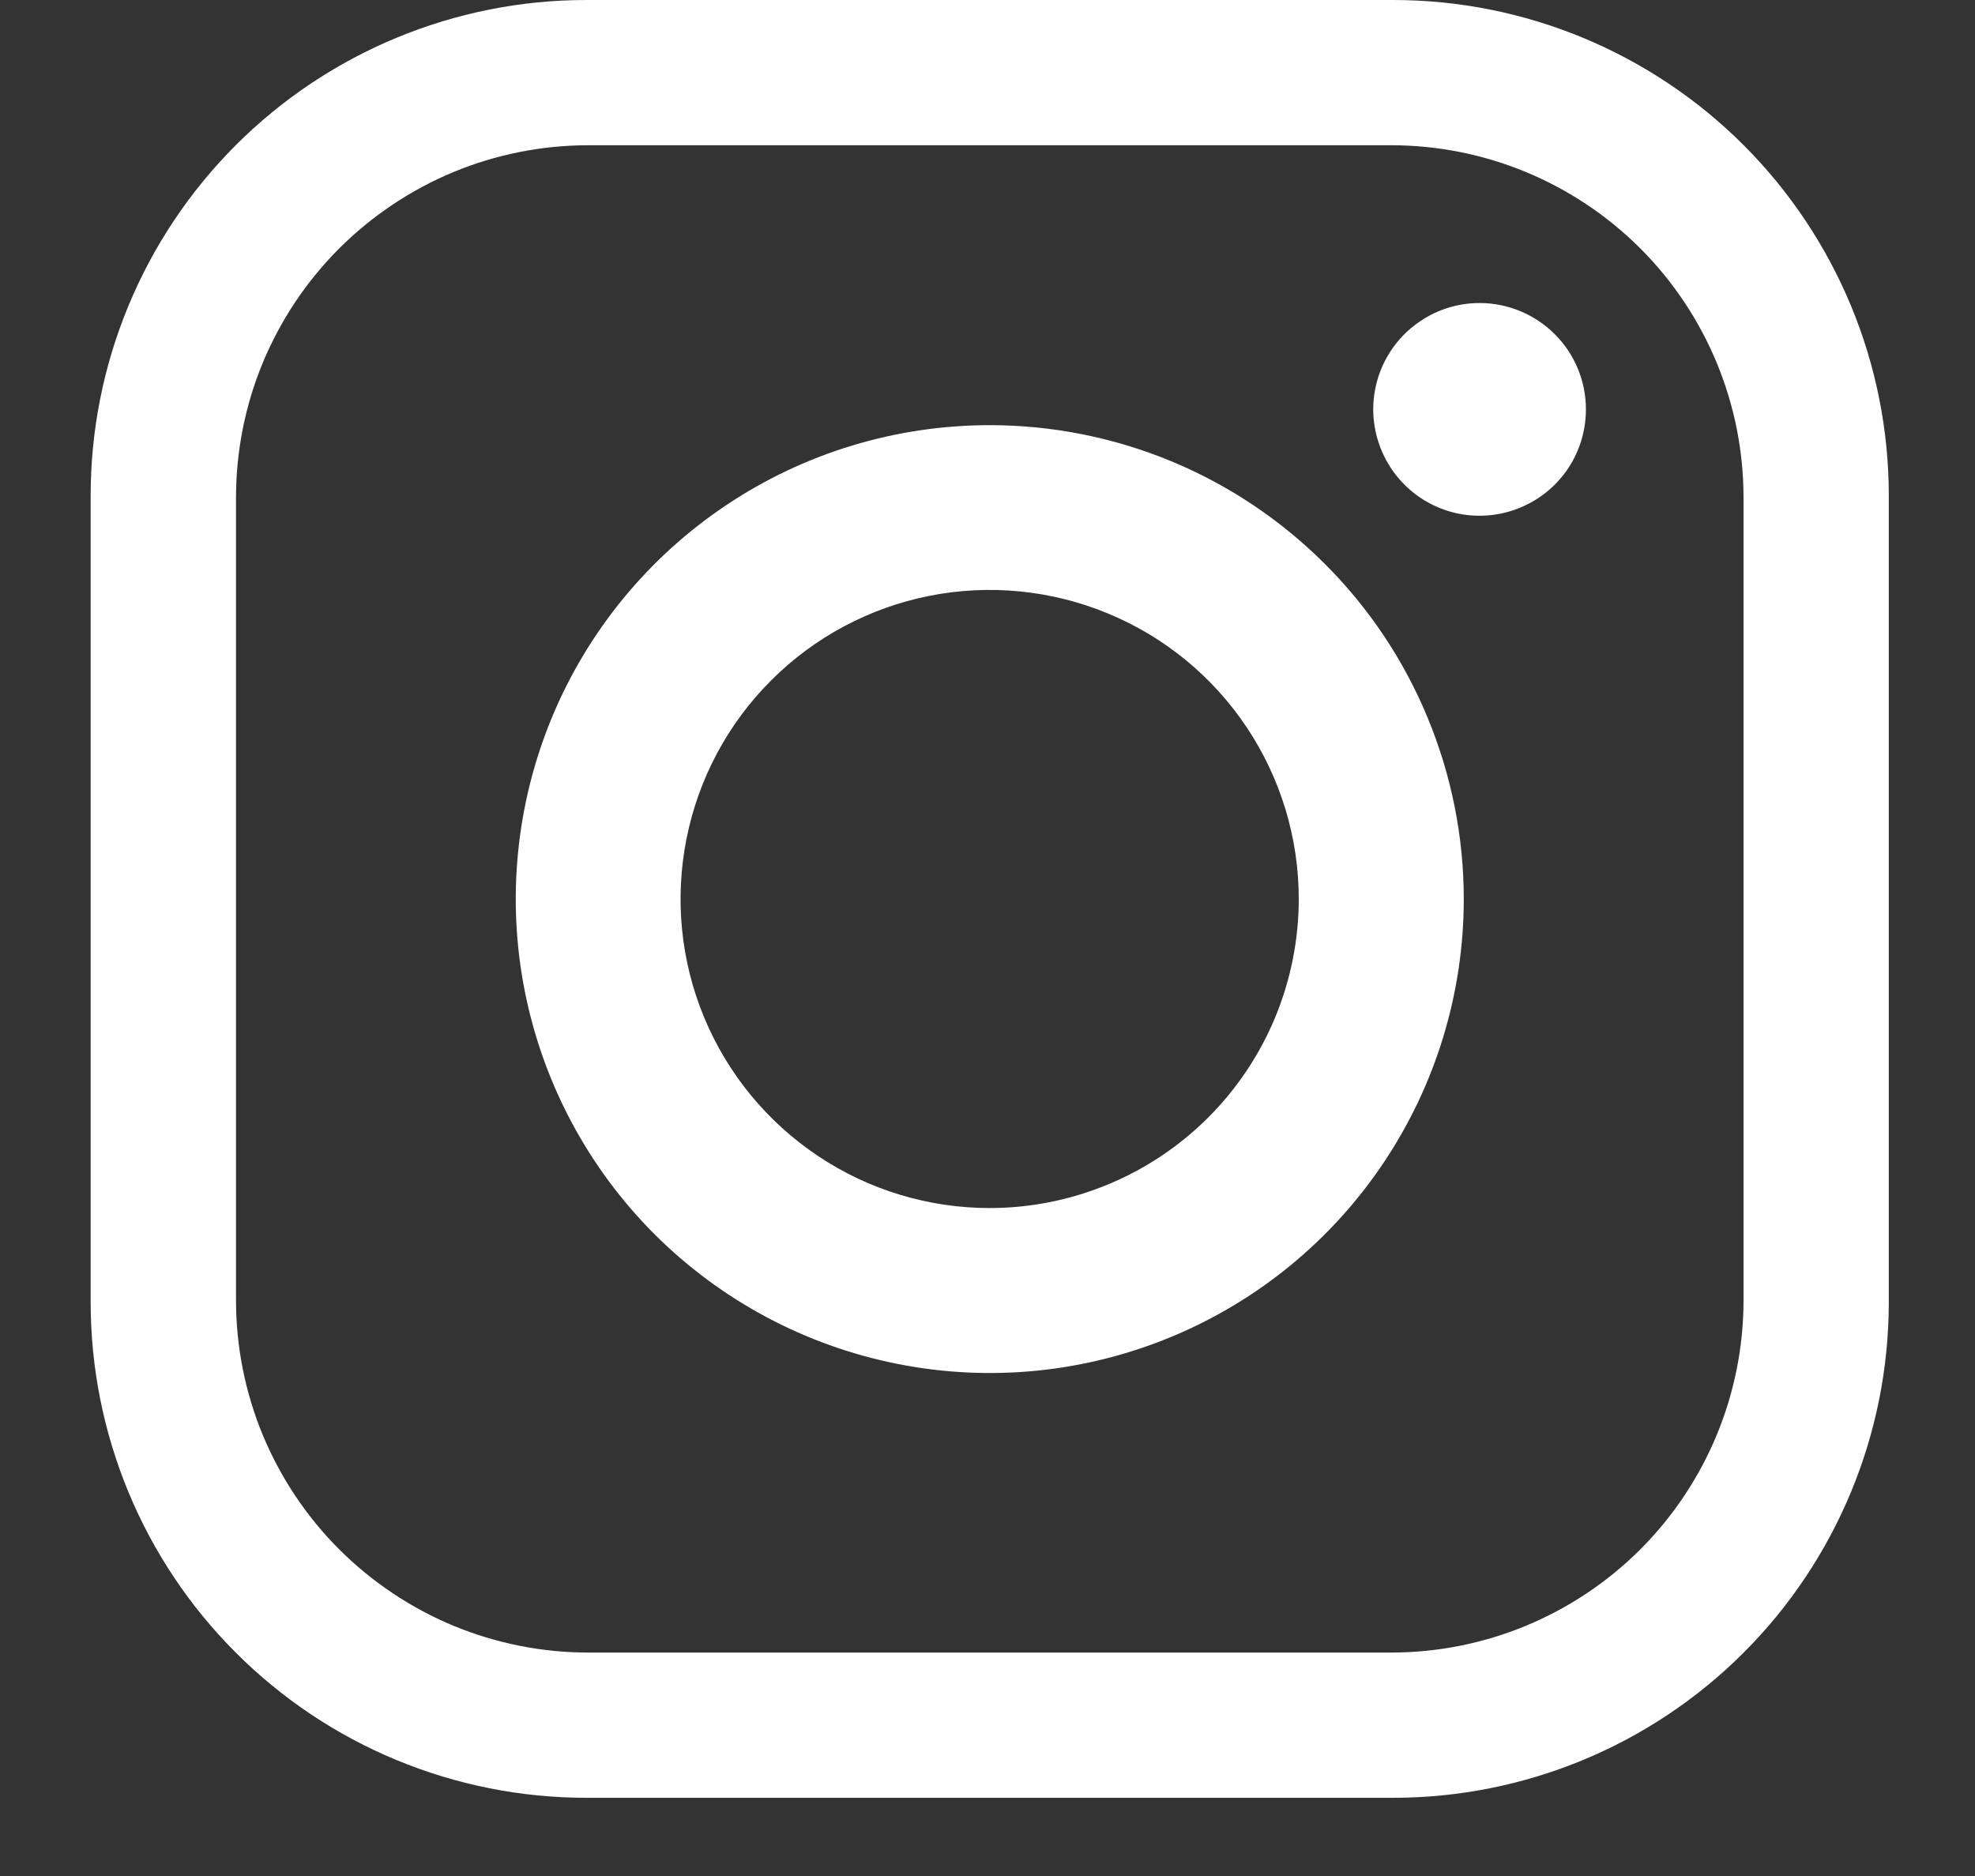 <svg width="20" height="19" viewBox="0 0 20 19" fill="none" xmlns="http://www.w3.org/2000/svg">
<rect x="0" y="0" width="20" height="19" fill="#333333" stroke="none"/>
<path d="M14.108 0H5.937C4.606 0 3.329 0.529 2.388 1.47C1.447 2.411 0.918 3.688 0.918 5.019V13.189C0.918 13.848 1.048 14.501 1.3 15.11C1.552 15.719 1.922 16.272 2.388 16.738C2.854 17.204 3.407 17.574 4.016 17.826C4.625 18.078 5.278 18.208 5.937 18.208H14.108C15.439 18.208 16.716 17.679 17.657 16.738C18.598 15.797 19.127 14.52 19.127 13.189V5.019C19.127 3.688 18.598 2.412 17.657 1.47C16.716 0.529 15.439 0 14.108 0ZM17.656 13.168C17.656 14.115 17.28 15.022 16.611 15.692C15.941 16.361 15.034 16.737 14.087 16.737H5.959C5.49 16.737 5.026 16.645 4.593 16.466C4.16 16.286 3.767 16.023 3.435 15.692C3.104 15.361 2.841 14.967 2.661 14.534C2.482 14.101 2.39 13.637 2.39 13.168V5.04C2.39 4.571 2.482 4.107 2.661 3.674C2.841 3.241 3.104 2.847 3.435 2.516C3.767 2.185 4.16 1.922 4.593 1.742C5.026 1.563 5.49 1.471 5.959 1.471H14.087C15.034 1.471 15.941 1.847 16.611 2.516C17.28 3.186 17.656 4.093 17.656 5.04V13.168Z" fill="white"/>
<path d="M10.023 4.306C9.073 4.306 8.145 4.587 7.356 5.115C6.567 5.642 5.951 6.392 5.588 7.269C5.225 8.146 5.13 9.111 5.315 10.042C5.5 10.973 5.957 11.829 6.628 12.5C7.3 13.171 8.155 13.628 9.086 13.813C10.017 13.999 10.982 13.904 11.86 13.54C12.737 13.177 13.486 12.562 14.014 11.772C14.541 10.983 14.823 10.055 14.823 9.106C14.823 8.475 14.698 7.851 14.457 7.269C14.216 6.686 13.863 6.157 13.417 5.712C12.971 5.266 12.442 4.912 11.86 4.671C11.277 4.43 10.653 4.306 10.023 4.306ZM10.023 12.235C9.404 12.235 8.798 12.052 8.284 11.708C7.769 11.364 7.367 10.875 7.13 10.303C6.893 9.732 6.831 9.102 6.952 8.495C7.072 7.888 7.37 7.33 7.808 6.892C8.245 6.454 8.803 6.156 9.41 6.035C10.017 5.914 10.647 5.976 11.219 6.213C11.791 6.449 12.28 6.85 12.624 7.365C12.968 7.88 13.152 8.485 13.152 9.104C13.152 9.515 13.071 9.922 12.914 10.302C12.757 10.681 12.526 11.027 12.236 11.317C11.945 11.608 11.6 11.839 11.22 11.996C10.841 12.153 10.434 12.235 10.023 12.235Z" fill="white"/>
<path d="M16.06 4.146C16.06 4.359 15.997 4.568 15.879 4.745C15.76 4.922 15.592 5.06 15.395 5.141C15.198 5.223 14.982 5.244 14.773 5.203C14.564 5.161 14.372 5.059 14.222 4.908C14.071 4.757 13.969 4.565 13.927 4.356C13.885 4.148 13.907 3.931 13.988 3.734C14.07 3.537 14.208 3.369 14.385 3.251C14.562 3.132 14.77 3.069 14.983 3.069C15.269 3.069 15.543 3.183 15.745 3.385C15.947 3.587 16.06 3.861 16.06 4.146Z" fill="white"/>
</svg>
